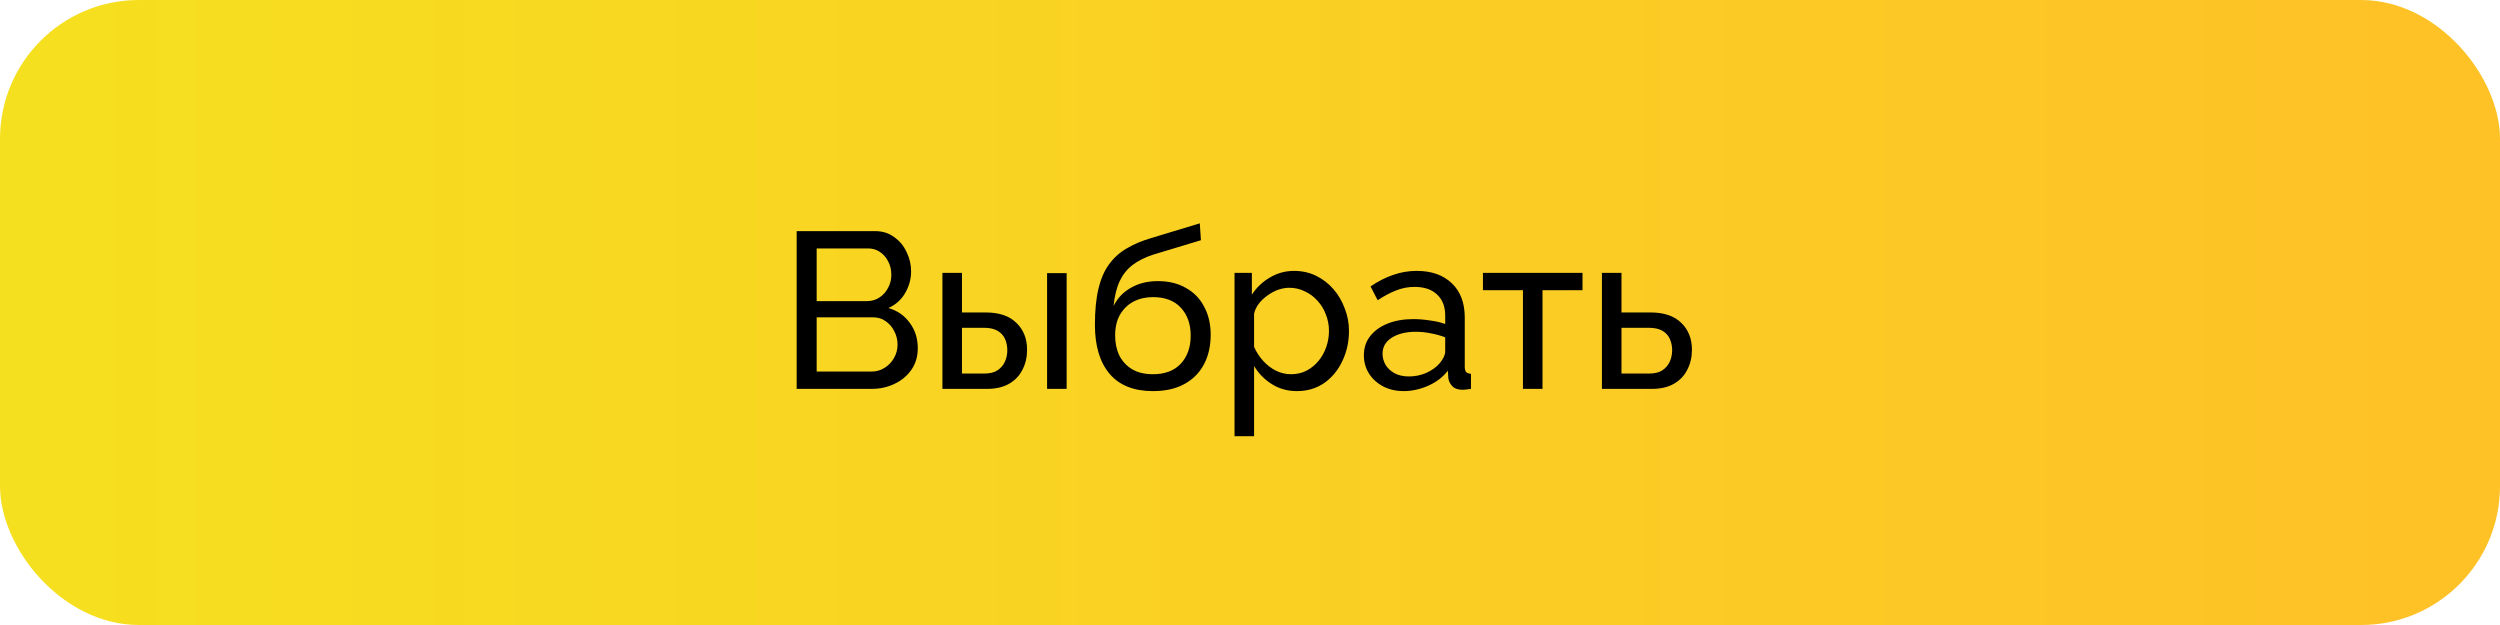 <svg xmlns="http://www.w3.org/2000/svg" width="180" height="45" viewBox="0 0 180 45" fill="none"><rect width="180" height="45" rx="10" fill="url(#paint0_linear)"></rect><path d="M66.08 25.072C66.08 25.659 65.931 26.171 65.632 26.608C65.333 27.045 64.928 27.387 64.416 27.632C63.915 27.877 63.36 28 62.752 28H57.36V16.64H63.008C63.541 16.64 64 16.784 64.384 17.072C64.779 17.349 65.077 17.712 65.28 18.16C65.493 18.597 65.6 19.056 65.6 19.536C65.6 20.091 65.456 20.613 65.168 21.104C64.891 21.584 64.491 21.941 63.968 22.176C64.619 22.368 65.131 22.725 65.504 23.248C65.888 23.76 66.08 24.368 66.08 25.072ZM64.624 24.816C64.624 24.464 64.544 24.139 64.384 23.84C64.235 23.541 64.027 23.301 63.76 23.12C63.504 22.939 63.205 22.848 62.864 22.848H58.8V26.752H62.752C63.104 26.752 63.419 26.661 63.696 26.48C63.984 26.299 64.208 26.064 64.368 25.776C64.539 25.477 64.624 25.157 64.624 24.816ZM58.8 17.888V21.68H62.416C62.757 21.68 63.056 21.595 63.312 21.424C63.579 21.253 63.787 21.024 63.936 20.736C64.096 20.448 64.176 20.133 64.176 19.792C64.176 19.429 64.101 19.109 63.952 18.832C63.813 18.544 63.616 18.315 63.36 18.144C63.115 17.973 62.832 17.888 62.512 17.888H58.8ZM67.854 28V19.648H69.262V22.496H70.958C71.94 22.496 72.681 22.747 73.182 23.248C73.694 23.739 73.95 24.384 73.95 25.184C73.95 25.717 73.838 26.197 73.614 26.624C73.401 27.051 73.081 27.387 72.654 27.632C72.228 27.877 71.694 28 71.054 28H67.854ZM69.262 26.896H70.862C71.257 26.896 71.572 26.821 71.806 26.672C72.052 26.512 72.233 26.304 72.35 26.048C72.468 25.792 72.526 25.515 72.526 25.216C72.526 24.928 72.473 24.661 72.366 24.416C72.26 24.171 72.084 23.973 71.838 23.824C71.593 23.675 71.257 23.6 70.83 23.6H69.262V26.896ZM75.39 28V19.664H76.798V28H75.39ZM83.01 28.16C81.633 28.16 80.594 27.744 79.889 26.912C79.186 26.08 78.834 24.907 78.834 23.392C78.834 22.357 78.919 21.488 79.09 20.784C79.26 20.069 79.516 19.483 79.858 19.024C80.199 18.555 80.62 18.176 81.121 17.888C81.623 17.589 82.199 17.344 82.85 17.152L86.385 16.08L86.466 17.296L83.025 18.336C82.439 18.528 81.948 18.773 81.553 19.072C81.159 19.371 80.85 19.755 80.626 20.224C80.401 20.693 80.252 21.296 80.177 22.032C80.455 21.467 80.871 21.029 81.425 20.72C81.98 20.4 82.626 20.24 83.362 20.24C84.151 20.24 84.828 20.405 85.394 20.736C85.969 21.056 86.407 21.509 86.706 22.096C87.015 22.672 87.169 23.339 87.169 24.096C87.169 24.907 87.01 25.616 86.689 26.224C86.37 26.832 85.9 27.307 85.281 27.648C84.663 27.989 83.906 28.16 83.01 28.16ZM83.01 26.944C83.874 26.944 84.54 26.693 85.01 26.192C85.49 25.68 85.73 25.003 85.73 24.16C85.73 23.339 85.495 22.672 85.025 22.16C84.556 21.648 83.884 21.392 83.01 21.392C82.498 21.392 82.034 21.499 81.618 21.712C81.212 21.925 80.887 22.24 80.641 22.656C80.407 23.061 80.29 23.563 80.29 24.16C80.29 24.693 80.391 25.173 80.594 25.6C80.807 26.016 81.116 26.347 81.522 26.592C81.927 26.827 82.423 26.944 83.01 26.944ZM93.382 28.16C92.699 28.16 92.091 27.989 91.558 27.648C91.025 27.307 90.603 26.875 90.294 26.352V31.408H88.886V19.648H90.134V21.216C90.465 20.704 90.897 20.293 91.43 19.984C91.963 19.664 92.545 19.504 93.174 19.504C93.75 19.504 94.278 19.621 94.758 19.856C95.238 20.091 95.654 20.411 96.006 20.816C96.358 21.221 96.63 21.685 96.822 22.208C97.025 22.72 97.126 23.259 97.126 23.824C97.126 24.613 96.966 25.339 96.646 26C96.337 26.661 95.899 27.189 95.334 27.584C94.769 27.968 94.118 28.16 93.382 28.16ZM92.95 26.944C93.366 26.944 93.739 26.859 94.07 26.688C94.411 26.507 94.699 26.272 94.934 25.984C95.179 25.685 95.366 25.349 95.494 24.976C95.622 24.603 95.686 24.219 95.686 23.824C95.686 23.408 95.611 23.013 95.462 22.64C95.323 22.267 95.121 21.936 94.854 21.648C94.598 21.36 94.294 21.136 93.942 20.976C93.601 20.805 93.227 20.72 92.822 20.72C92.566 20.72 92.299 20.768 92.022 20.864C91.755 20.96 91.499 21.099 91.254 21.28C91.009 21.451 90.801 21.648 90.63 21.872C90.459 22.096 90.347 22.336 90.294 22.592V24.976C90.454 25.339 90.667 25.669 90.934 25.968C91.201 26.267 91.51 26.507 91.862 26.688C92.214 26.859 92.577 26.944 92.95 26.944ZM98.199 25.584C98.199 25.051 98.348 24.592 98.647 24.208C98.956 23.813 99.377 23.509 99.911 23.296C100.444 23.083 101.063 22.976 101.767 22.976C102.14 22.976 102.535 23.008 102.951 23.072C103.367 23.125 103.735 23.211 104.055 23.328V22.72C104.055 22.08 103.863 21.579 103.479 21.216C103.095 20.843 102.551 20.656 101.847 20.656C101.388 20.656 100.945 20.741 100.519 20.912C100.103 21.072 99.66 21.307 99.191 21.616L98.679 20.624C99.223 20.251 99.767 19.973 100.311 19.792C100.855 19.6 101.42 19.504 102.007 19.504C103.073 19.504 103.916 19.803 104.535 20.4C105.153 20.987 105.463 21.808 105.463 22.864V26.4C105.463 26.571 105.495 26.699 105.559 26.784C105.633 26.859 105.751 26.901 105.911 26.912V28C105.772 28.021 105.649 28.037 105.543 28.048C105.447 28.059 105.367 28.064 105.303 28.064C104.972 28.064 104.721 27.973 104.551 27.792C104.391 27.611 104.3 27.419 104.279 27.216L104.247 26.688C103.884 27.157 103.409 27.52 102.823 27.776C102.236 28.032 101.655 28.16 101.079 28.16C100.524 28.16 100.028 28.048 99.591 27.824C99.153 27.589 98.812 27.28 98.567 26.896C98.321 26.501 98.199 26.064 98.199 25.584ZM103.639 26.176C103.767 26.027 103.868 25.877 103.943 25.728C104.017 25.568 104.055 25.435 104.055 25.328V24.288C103.724 24.16 103.377 24.064 103.015 24C102.652 23.925 102.295 23.888 101.943 23.888C101.228 23.888 100.647 24.032 100.199 24.32C99.761 24.597 99.543 24.981 99.543 25.472C99.543 25.739 99.612 26 99.751 26.256C99.9 26.501 100.113 26.704 100.391 26.864C100.679 27.024 101.031 27.104 101.447 27.104C101.884 27.104 102.3 27.019 102.695 26.848C103.089 26.667 103.404 26.443 103.639 26.176ZM109.652 28V20.896H106.772V19.648H113.94V20.896H111.06V28H109.652ZM115.339 28V19.648H116.747V22.496H118.827C119.808 22.496 120.549 22.747 121.051 23.248C121.563 23.739 121.819 24.384 121.819 25.184C121.819 25.717 121.707 26.197 121.483 26.624C121.269 27.051 120.949 27.387 120.523 27.632C120.096 27.877 119.563 28 118.923 28H115.339ZM116.747 26.896H118.731C119.125 26.896 119.44 26.821 119.675 26.672C119.92 26.512 120.101 26.304 120.219 26.048C120.336 25.792 120.395 25.515 120.395 25.216C120.395 24.928 120.341 24.661 120.235 24.416C120.128 24.171 119.952 23.973 119.707 23.824C119.461 23.675 119.125 23.6 118.699 23.6H116.747V26.896Z" fill="black"></path><defs><linearGradient id="paint0_linear" x1="173.333" y1="26.379" x2="7.78244e-07" y2="26.379" gradientUnits="userSpaceOnUse"><stop stop-color="#FEC227"></stop><stop offset="0.87" stop-color="#F7DC20"></stop><stop offset="1" stop-color="#F5E01F"></stop></linearGradient></defs></svg>
